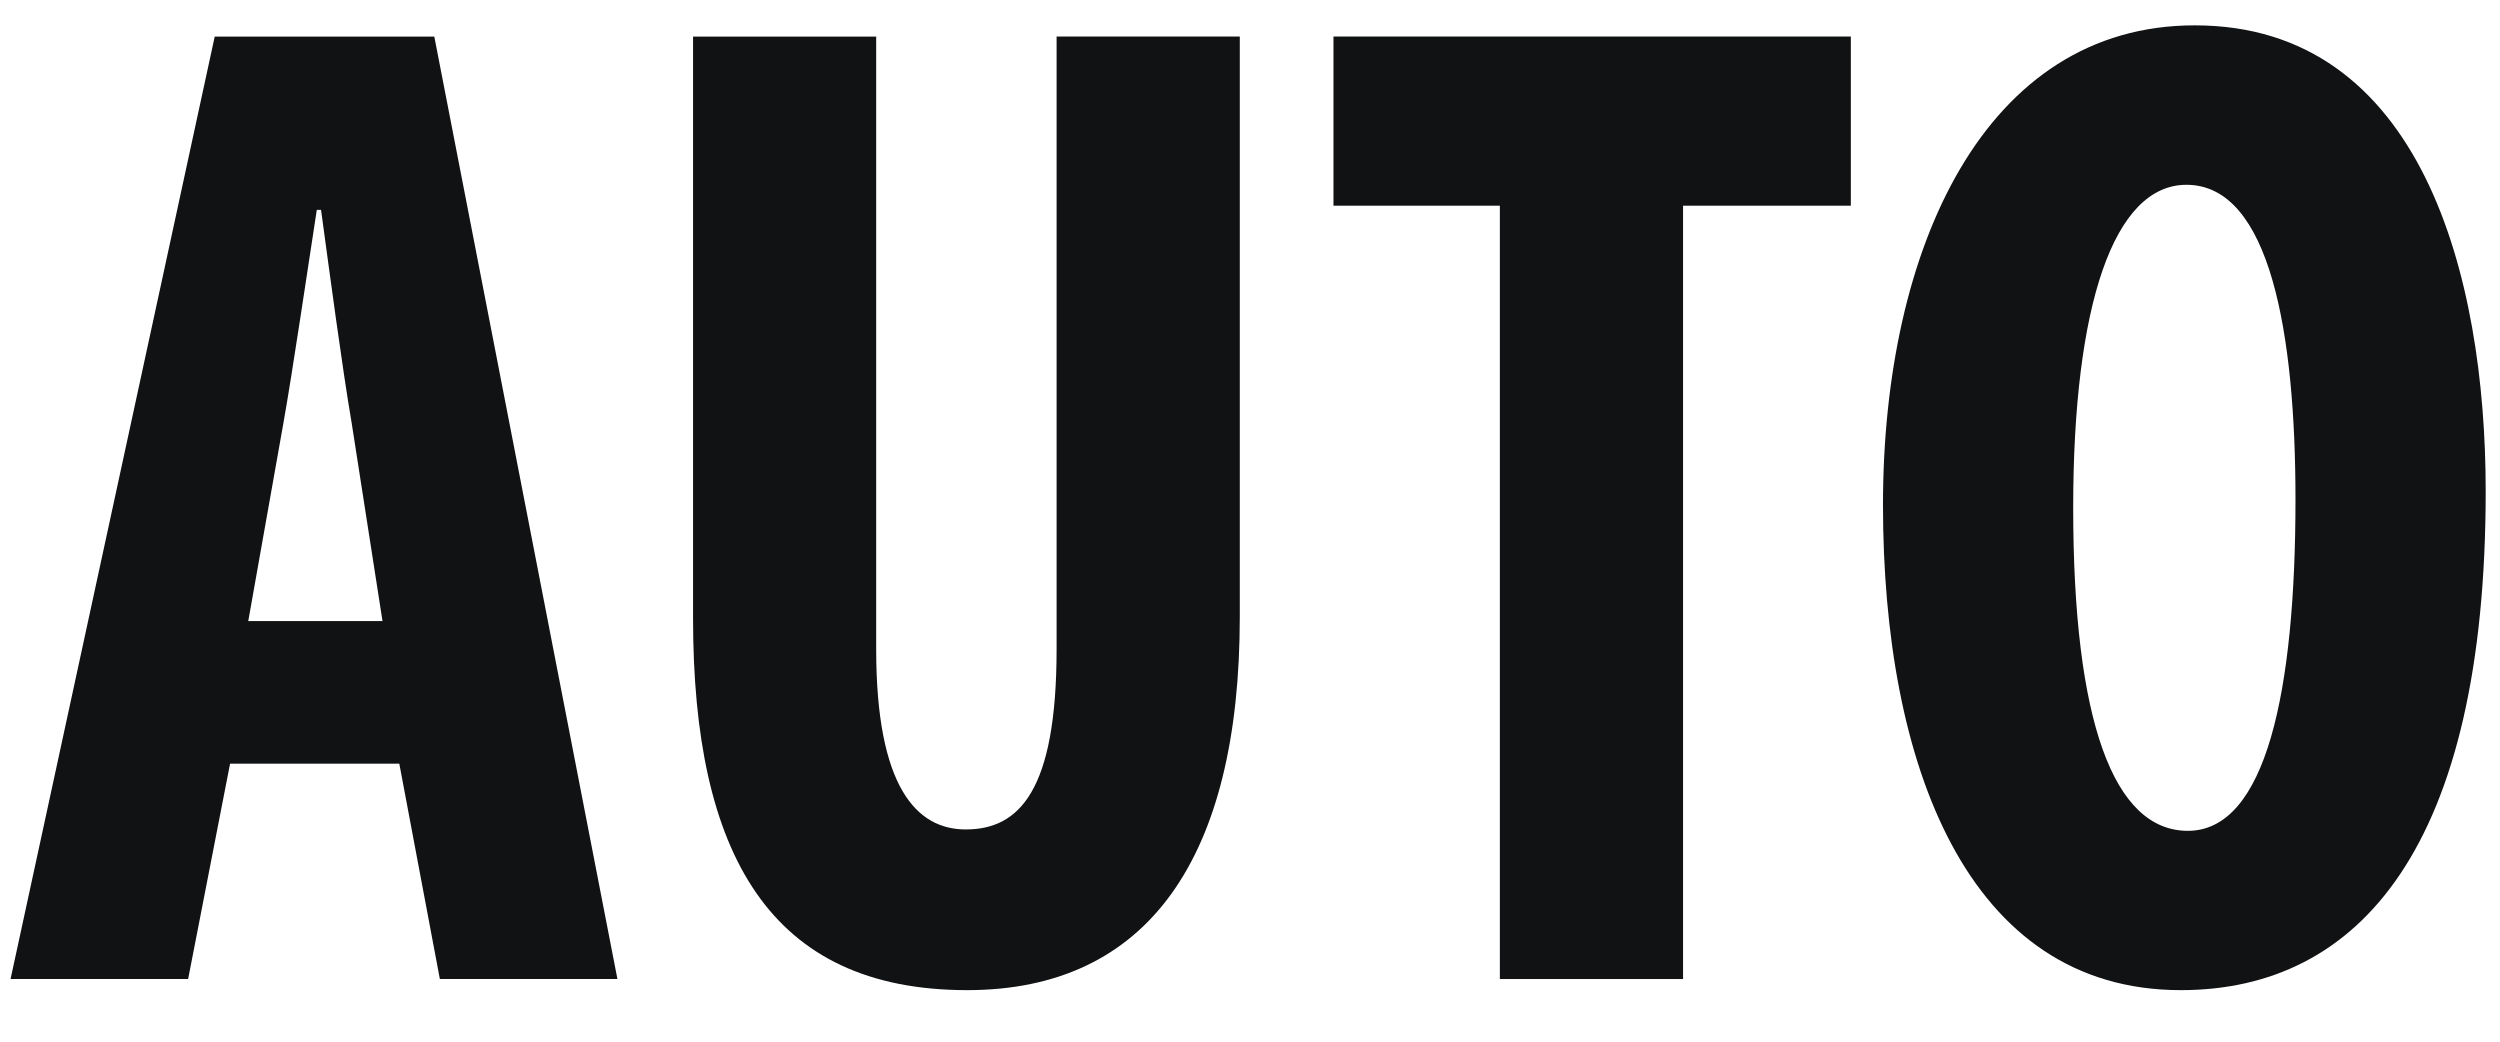 <svg width="36" height="15" viewBox="0 0 36 15" fill="none" xmlns="http://www.w3.org/2000/svg">
<path d="M3.313 10.997L2.709 14.098H0.152L3.092 0.527H6.254L8.891 14.098H6.334L5.75 10.997H3.313ZM5.508 8.943L5.066 6.104C4.925 5.278 4.744 3.909 4.623 3.022H4.562C4.421 3.928 4.219 5.317 4.079 6.104L3.575 8.943H5.508Z" fill="#111213"/>
<path d="M12.617 0.526V9.346C12.617 11.339 13.201 11.944 13.906 11.944C14.671 11.944 15.215 11.399 15.215 9.346V0.526H17.853V8.882C17.853 12.365 16.524 14.258 13.927 14.258C11.087 14.258 9.98 12.305 9.98 8.903V0.527H12.617V0.526Z" fill="#111213"/>
<path d="M21.598 2.962H19.202V0.526H26.652V2.962H24.236V14.098H21.598V2.962V2.962Z" fill="#111213"/>
<path d="M35.794 7.07C35.794 12.186 33.981 14.258 31.404 14.258C28.322 14.258 27.115 10.996 27.115 7.271C27.115 3.566 28.585 0.365 31.605 0.365C34.868 0.365 35.794 3.97 35.794 7.07ZM29.854 7.312C29.854 10.393 30.438 11.964 31.505 11.964C32.633 11.964 33.055 9.95 33.055 7.192C33.055 4.816 32.694 2.661 31.485 2.661C30.438 2.661 29.854 4.393 29.854 7.312Z" fill="#111213"/>
</svg>
